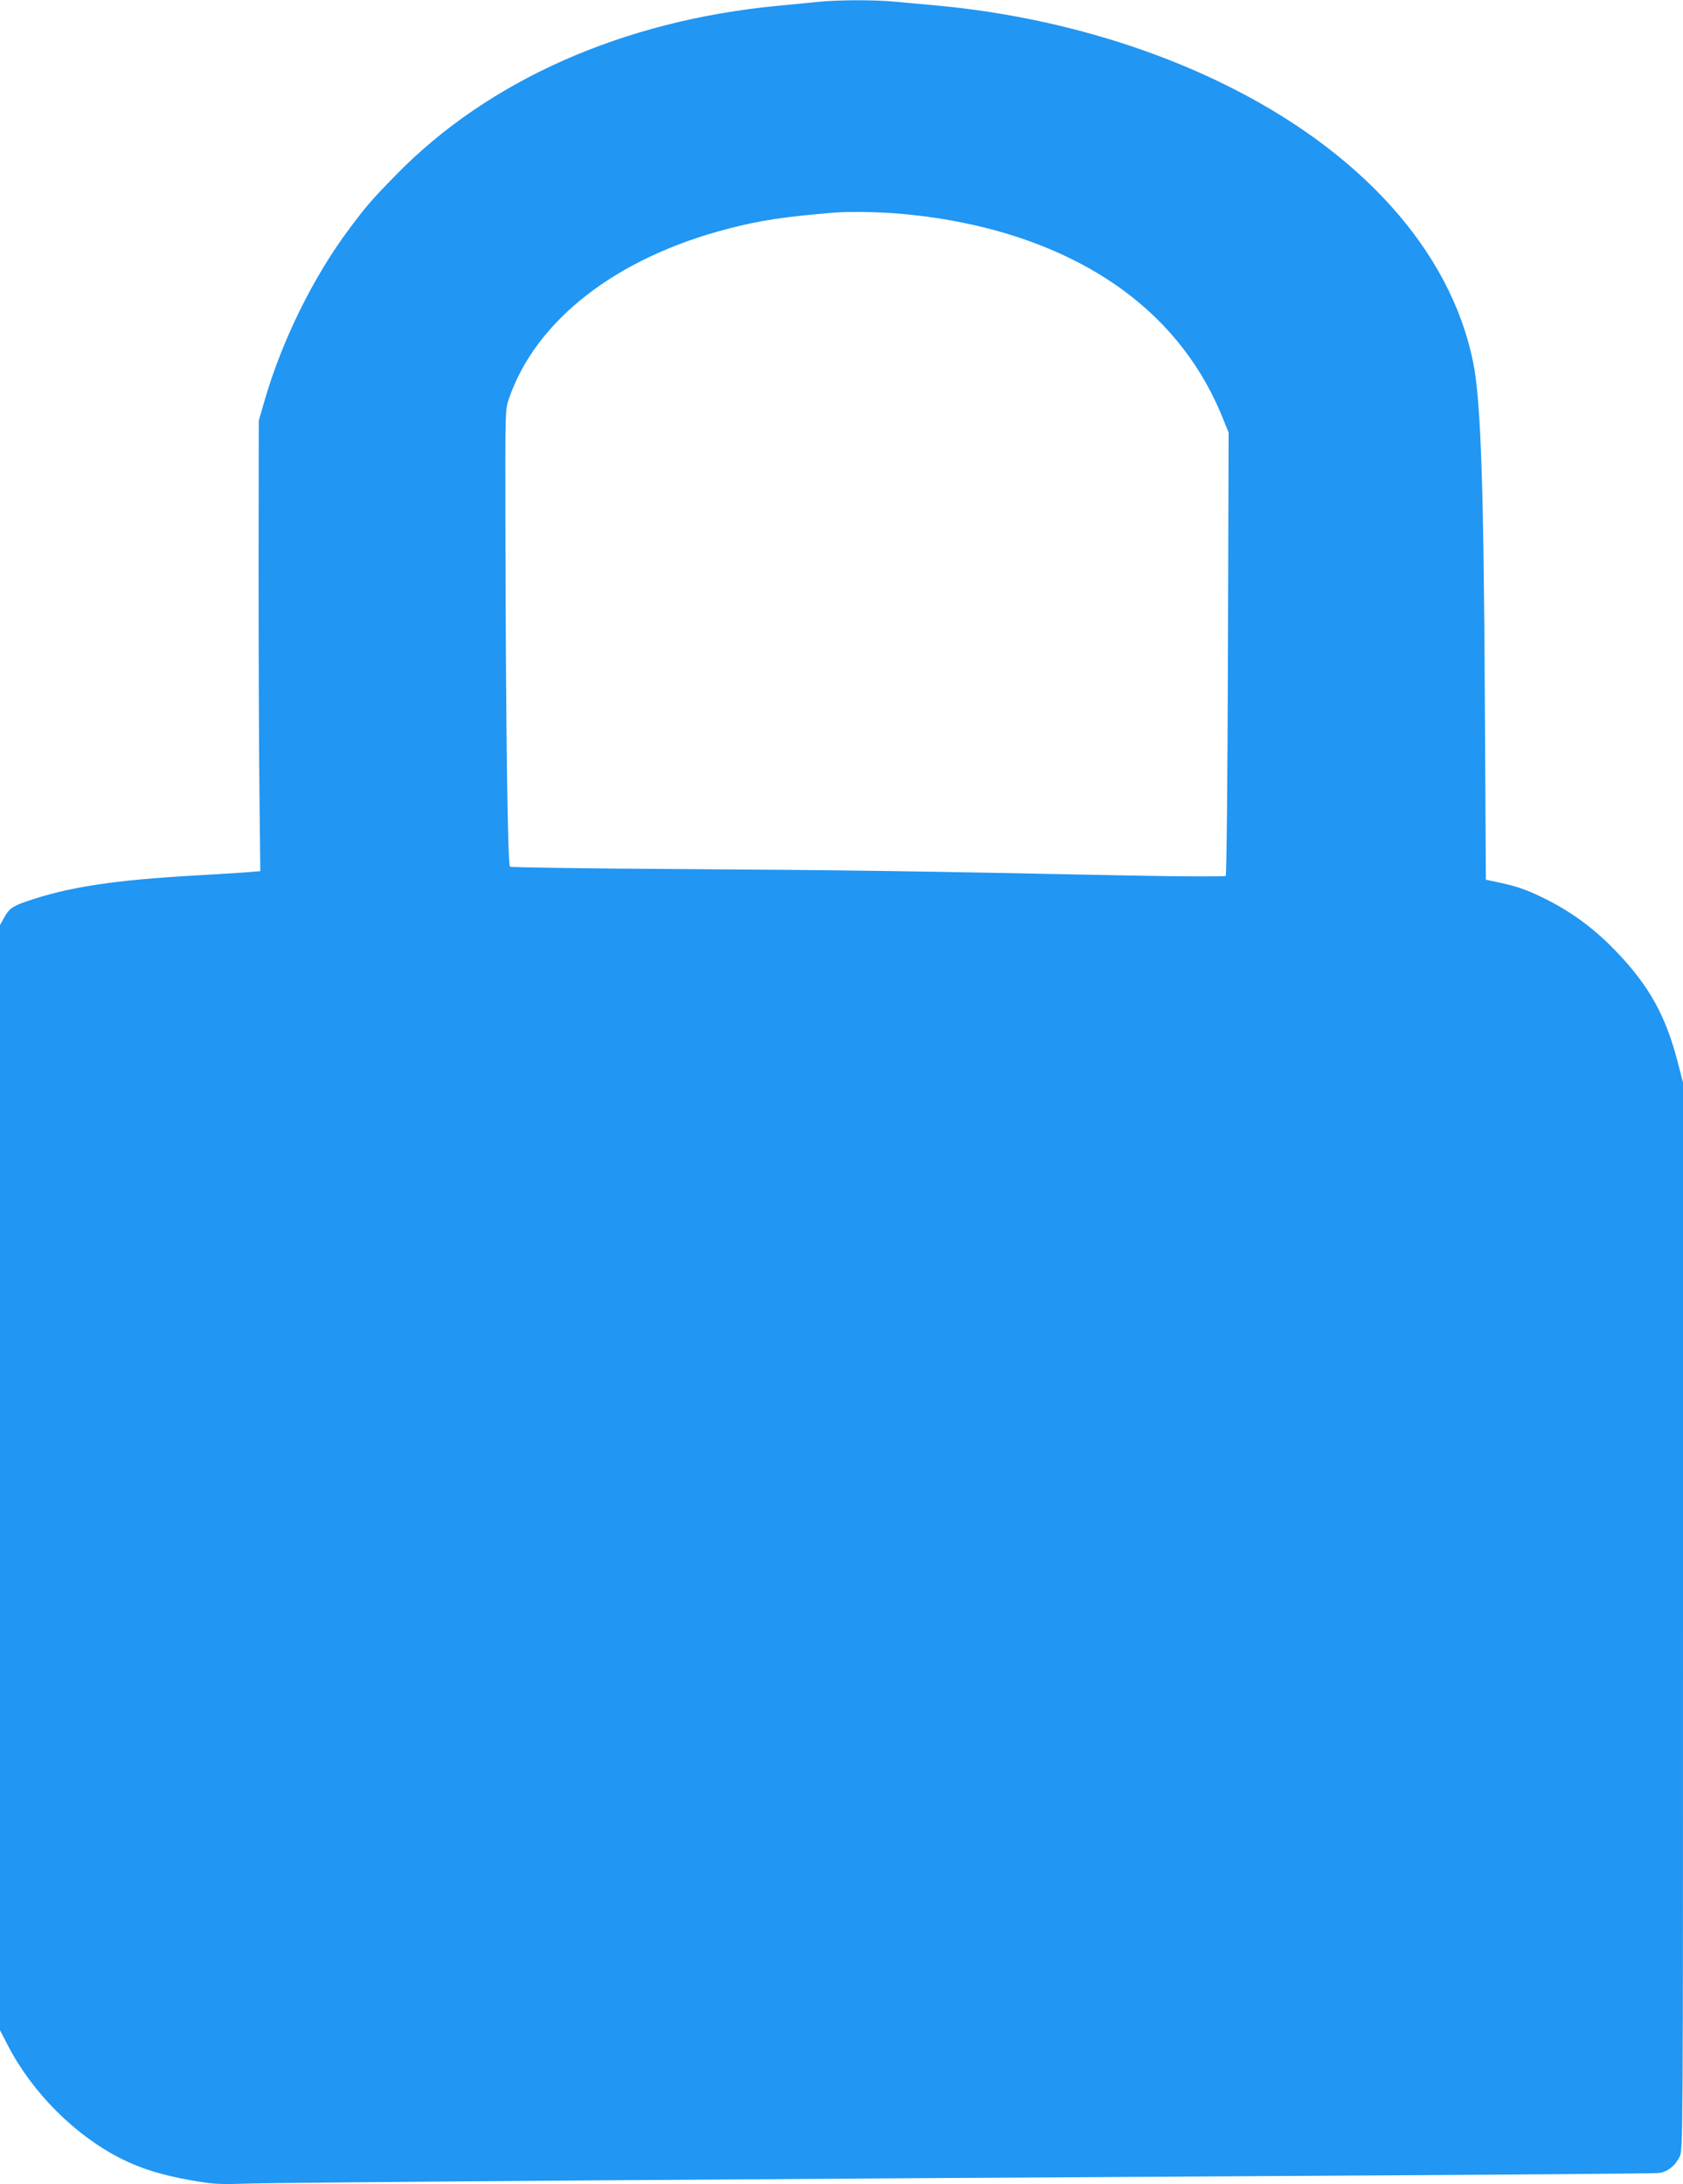 <?xml version="1.0" standalone="no"?>
<!DOCTYPE svg PUBLIC "-//W3C//DTD SVG 20010904//EN"
 "http://www.w3.org/TR/2001/REC-SVG-20010904/DTD/svg10.dtd">
<svg version="1.0" xmlns="http://www.w3.org/2000/svg"
 width="986pt" height="1280pt" viewBox="0 0 986 1280"
 preserveAspectRatio="xMidYMid meet">
<g transform="translate(0,1280) scale(0.1,-0.1)"
fill="#2196f3" stroke="none">
<path d="M4790 12789 c-47 -5 -156 -16 -244 -24 -899 -88 -1682 -435 -2222
-986 -148 -151 -176 -184 -277 -319 -210 -280 -396 -656 -498 -1011 l-33 -114
-1 -865 c0 -476 2 -1070 5 -1320 l5 -455 -85 -7 c-47 -3 -177 -12 -290 -18
-485 -27 -756 -69 -1000 -154 -81 -29 -97 -41 -129 -99 l-21 -38 0 -3238 0
-3238 47 -91 c144 -277 394 -527 665 -663 116 -58 236 -95 404 -125 137 -24
164 -25 329 -20 197 7 3231 29 6290 46 1067 6 1959 13 1982 16 51 6 96 41 123
95 20 38 20 81 20 3167 l0 3128 -30 116 c-70 275 -170 455 -366 657 -120 125
-246 219 -394 295 -116 59 -177 81 -290 105 l-75 16 -6 1065 c-7 1277 -24
1748 -69 1970 -133 651 -658 1236 -1465 1630 -503 246 -1091 405 -1690 459
-66 6 -169 15 -229 21 -127 12 -334 11 -456 -1z m451 -1239 c533 -41 997 -198
1345 -455 266 -197 462 -451 583 -758 l29 -72 -4 -1294 c-2 -712 -8 -1299 -13
-1304 -4 -4 -241 -4 -542 2 -1319 27 -1675 32 -2626 38 -557 3 -1018 10 -1025
14 -14 9 -25 822 -27 2056 -1 612 -1 624 20 685 158 462 631 829 1286 998 183
48 331 70 608 93 91 8 239 6 366 -3z"/>
</g>
</svg>
